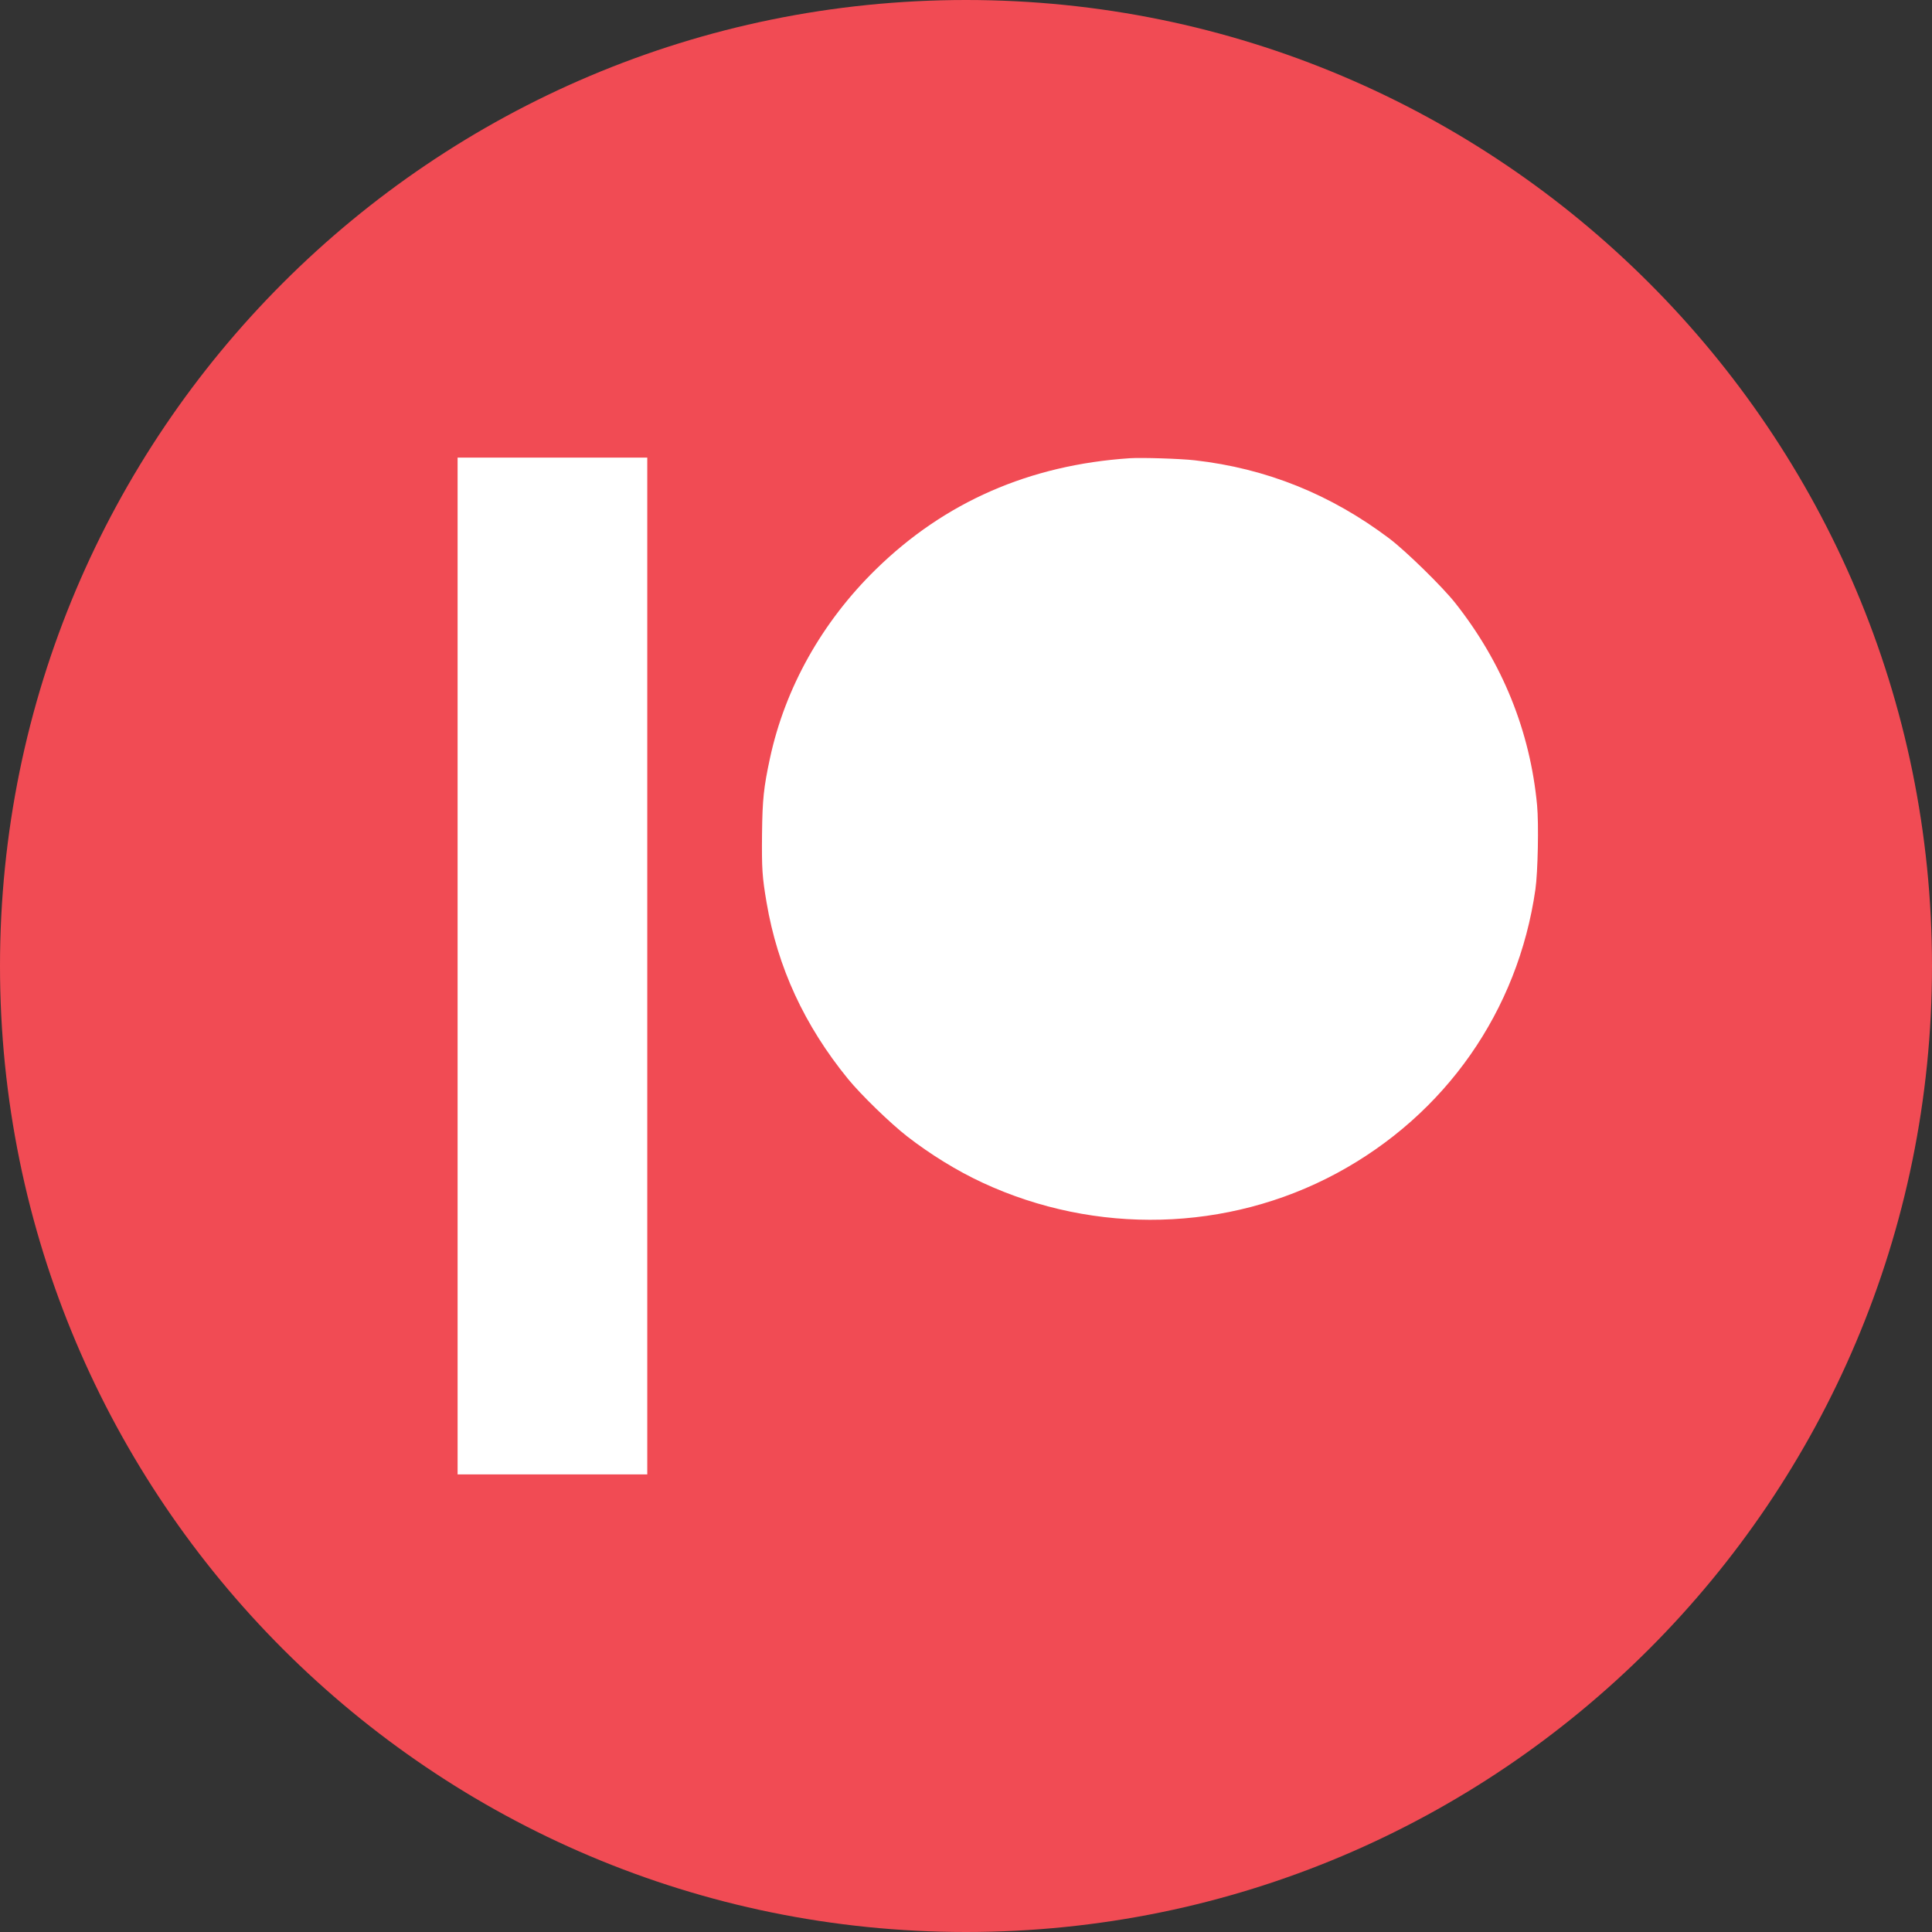 <svg width="40" height="40" viewBox="0 0 40 40" fill="none" xmlns="http://www.w3.org/2000/svg">
<rect x="0" y="0" width="40" height="40" fill="#333333" stroke="none"/>
<path d="M20 40C31.046 40 40 31.046 40 20C40 8.954 31.046 0 20 0C8.954 0 0 8.954 0 20C0 31.046 8.954 40 20 40Z" fill="#F14B54"/>
<path fill-rule="evenodd" clip-rule="evenodd" d="M9.474 20V30.526H11.438H13.401V20V9.474H11.438H9.474V20ZM23.393 9.487C21.314 9.625 19.557 10.394 18.132 11.79C17.018 12.88 16.256 14.24 15.942 15.695C15.811 16.305 15.785 16.549 15.777 17.267C15.77 17.985 15.78 18.151 15.871 18.685C16.098 20.026 16.654 21.23 17.557 22.338C17.823 22.664 18.429 23.253 18.782 23.528C19.267 23.904 19.814 24.241 20.342 24.486C22.684 25.575 25.422 25.503 27.671 24.293C29.924 23.08 31.428 20.934 31.789 18.414C31.84 18.059 31.86 17.059 31.824 16.675C31.681 15.142 31.108 13.724 30.132 12.488C29.868 12.152 29.108 11.409 28.767 11.151C27.553 10.235 26.217 9.697 24.736 9.53C24.441 9.496 23.636 9.471 23.393 9.487Z" fill="white"/>
</svg>

